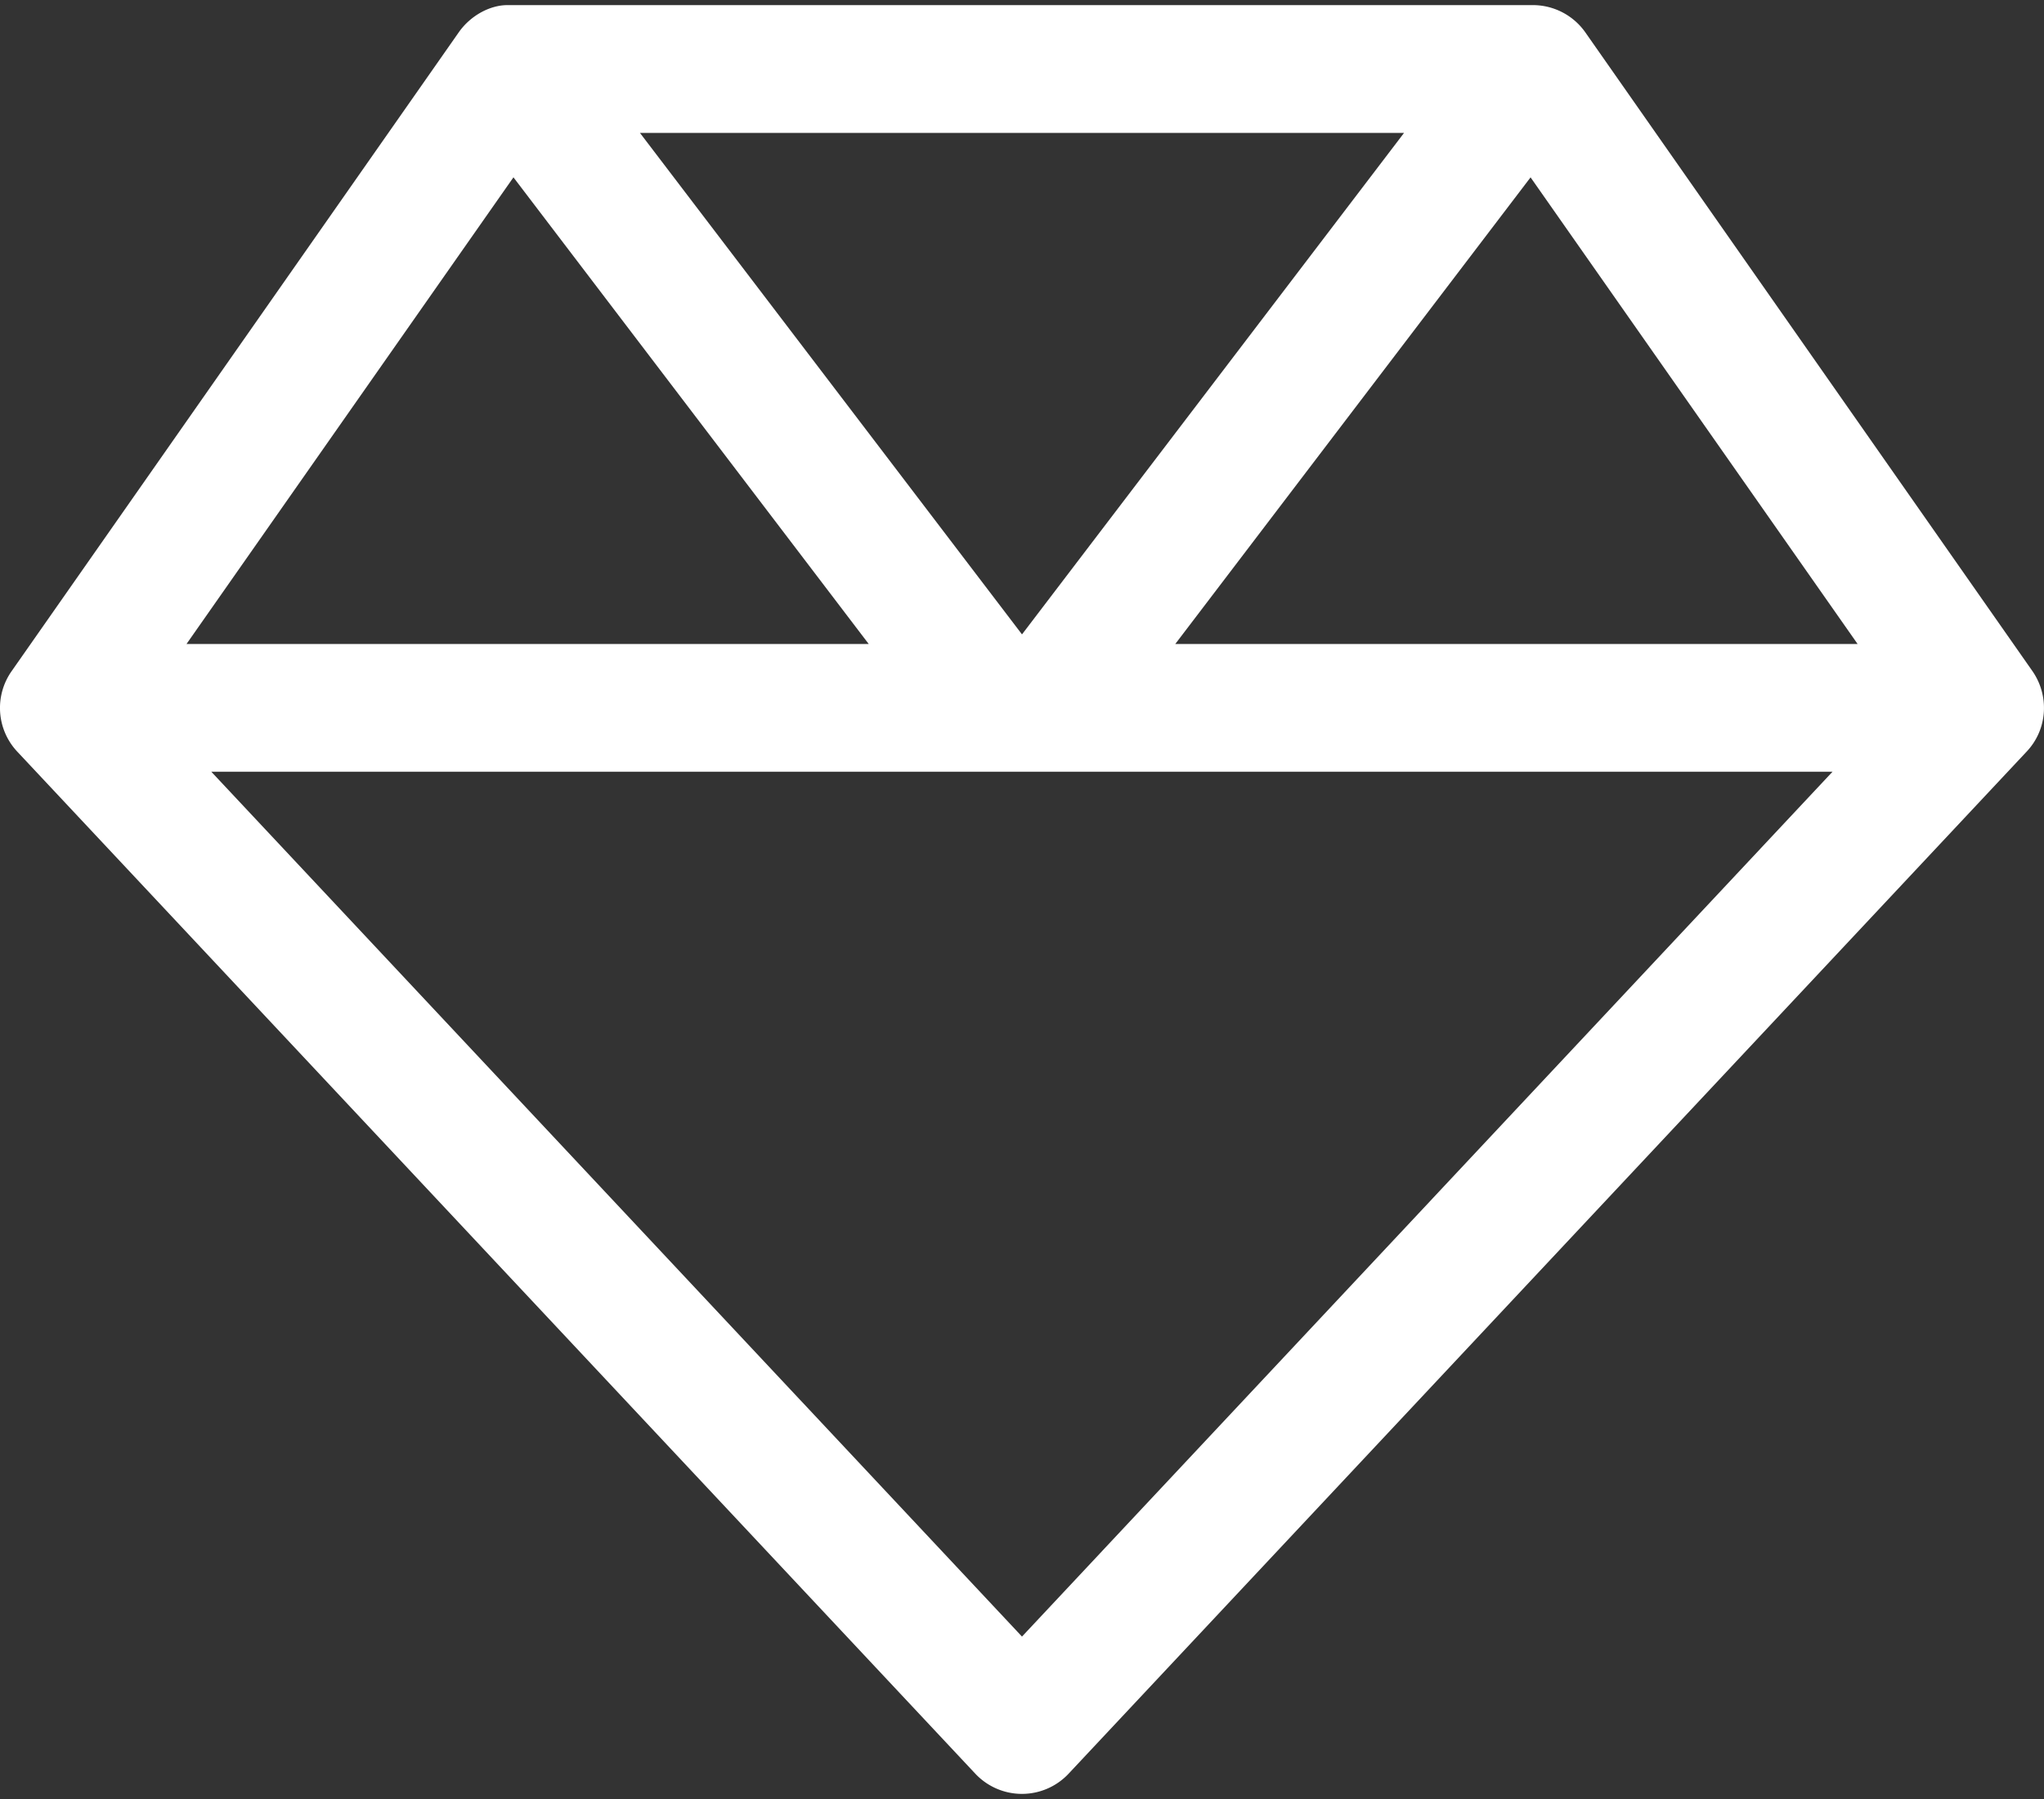 <svg width="50" height="44" fill="none" xmlns="http://www.w3.org/2000/svg"><rect width="100%" height="100%" fill="#333333" stroke="none"/><path d="M49.717 16.414L38.779.79A1.57 1.57 0 0037.5.125H12.412c-.42 0-.898.249-1.191.667L.283 16.417a1.563 1.563 0 00.137 1.964l23.438 25a1.565 1.565 0 002.282 0l23.437-25c.51-.541.56-1.361.14-1.967zM37.44 4.337L45.44 15.75H28.75l8.691-11.413zM25 15.516L15.654 3.25h18.692L25 15.516zM12.559 4.336L21.25 15.75H4.563L12.56 4.337zM25 40.028L5.169 18.875h39.658L25 40.027z" fill="#fff"/></svg>